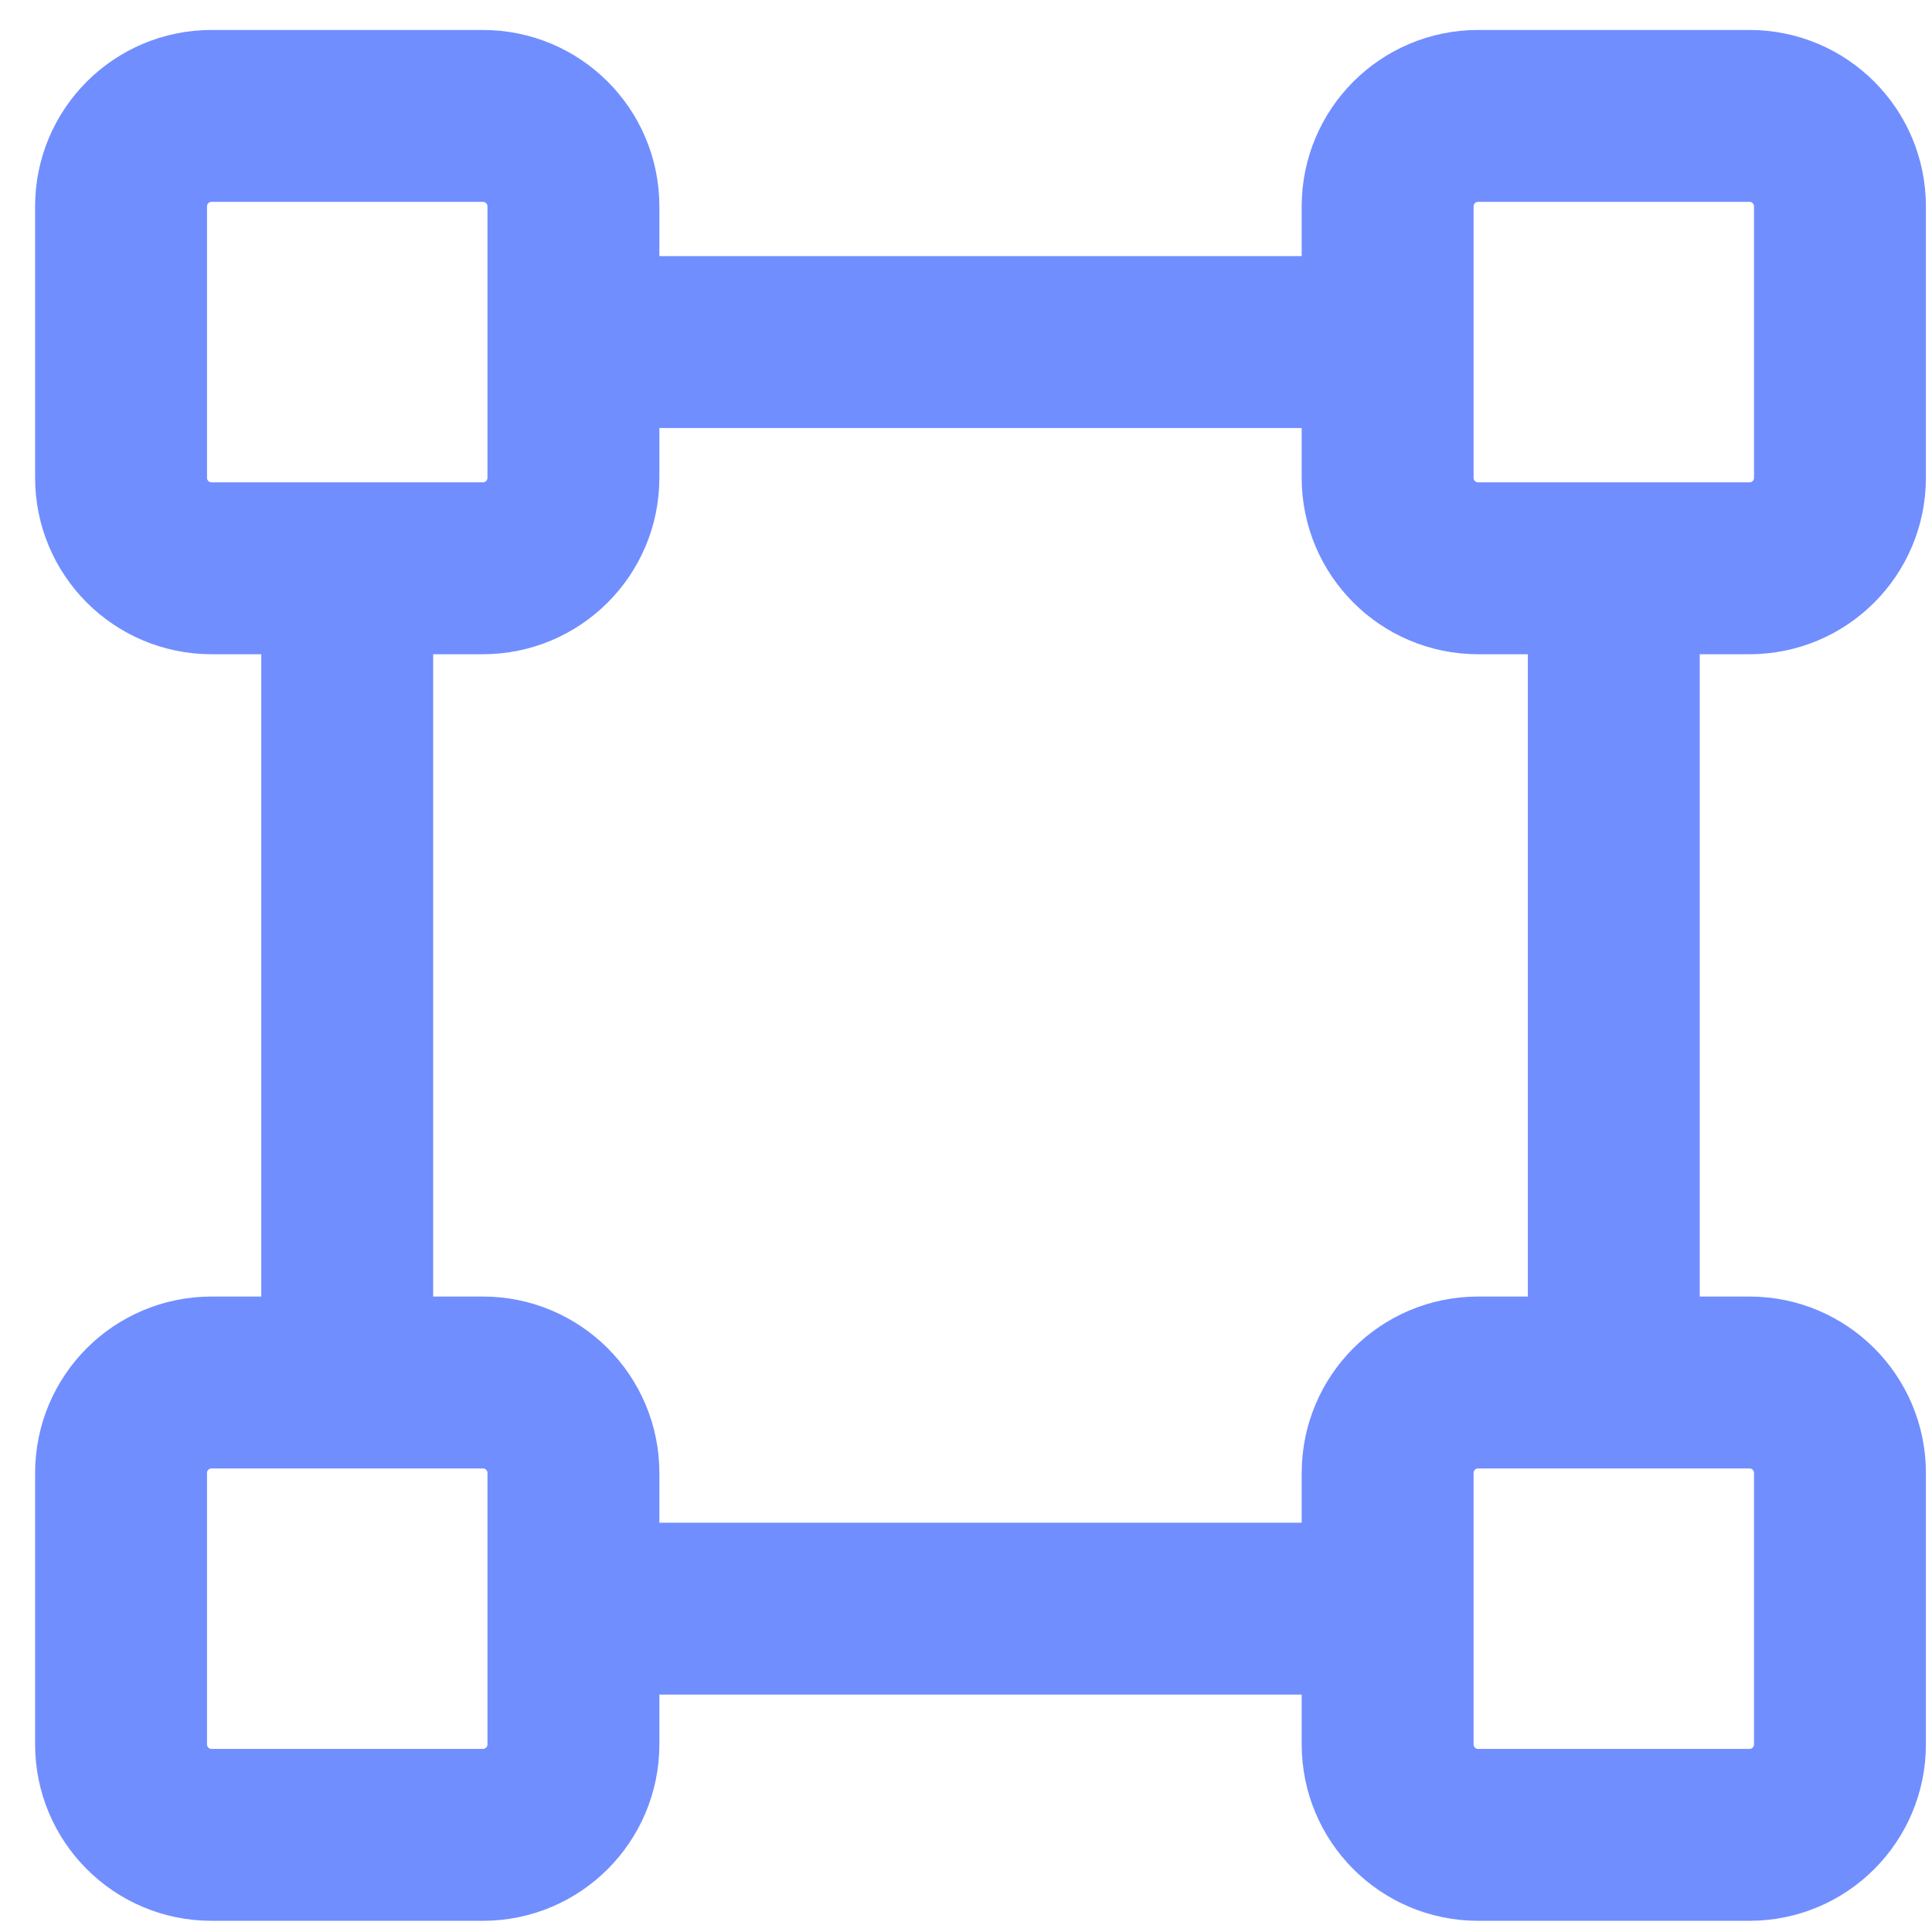 <?xml version="1.0" encoding="UTF-8"?> <svg xmlns="http://www.w3.org/2000/svg" width="50" height="50" viewBox="0 0 50 50" fill="none"><path d="M41.765 35.779V14.707M35.912 41.632H16.01M8.986 35.194V15.292M14.84 8.853H35.326M5.474 14.707H12.498C13.791 14.707 14.84 13.659 14.84 12.365V5.341C14.84 4.048 13.791 3 12.498 3H5.474C4.181 3 3.133 4.048 3.133 5.341V12.365C3.133 13.659 4.181 14.707 5.474 14.707ZM38.253 14.707H45.277C46.57 14.707 47.618 13.659 47.618 12.365V5.341C47.618 4.048 46.57 3 45.277 3H38.253C36.96 3 35.912 4.048 35.912 5.341V12.365C35.912 13.659 36.96 14.707 38.253 14.707ZM5.474 47.486H12.498C13.791 47.486 14.84 46.438 14.84 45.144V38.12C14.84 36.827 13.791 35.779 12.498 35.779H5.474C4.181 35.779 3.133 36.827 3.133 38.12V45.144C3.133 46.438 4.181 47.486 5.474 47.486ZM38.253 47.486H45.277C46.57 47.486 47.618 46.438 47.618 45.144V38.12C47.618 36.827 46.57 35.779 45.277 35.779H38.253C36.96 35.779 35.912 36.827 35.912 38.12V45.144C35.912 46.438 36.96 47.486 38.253 47.486Z" stroke="#718EFF" stroke-width="4.449" stroke-linecap="round"></path></svg> 